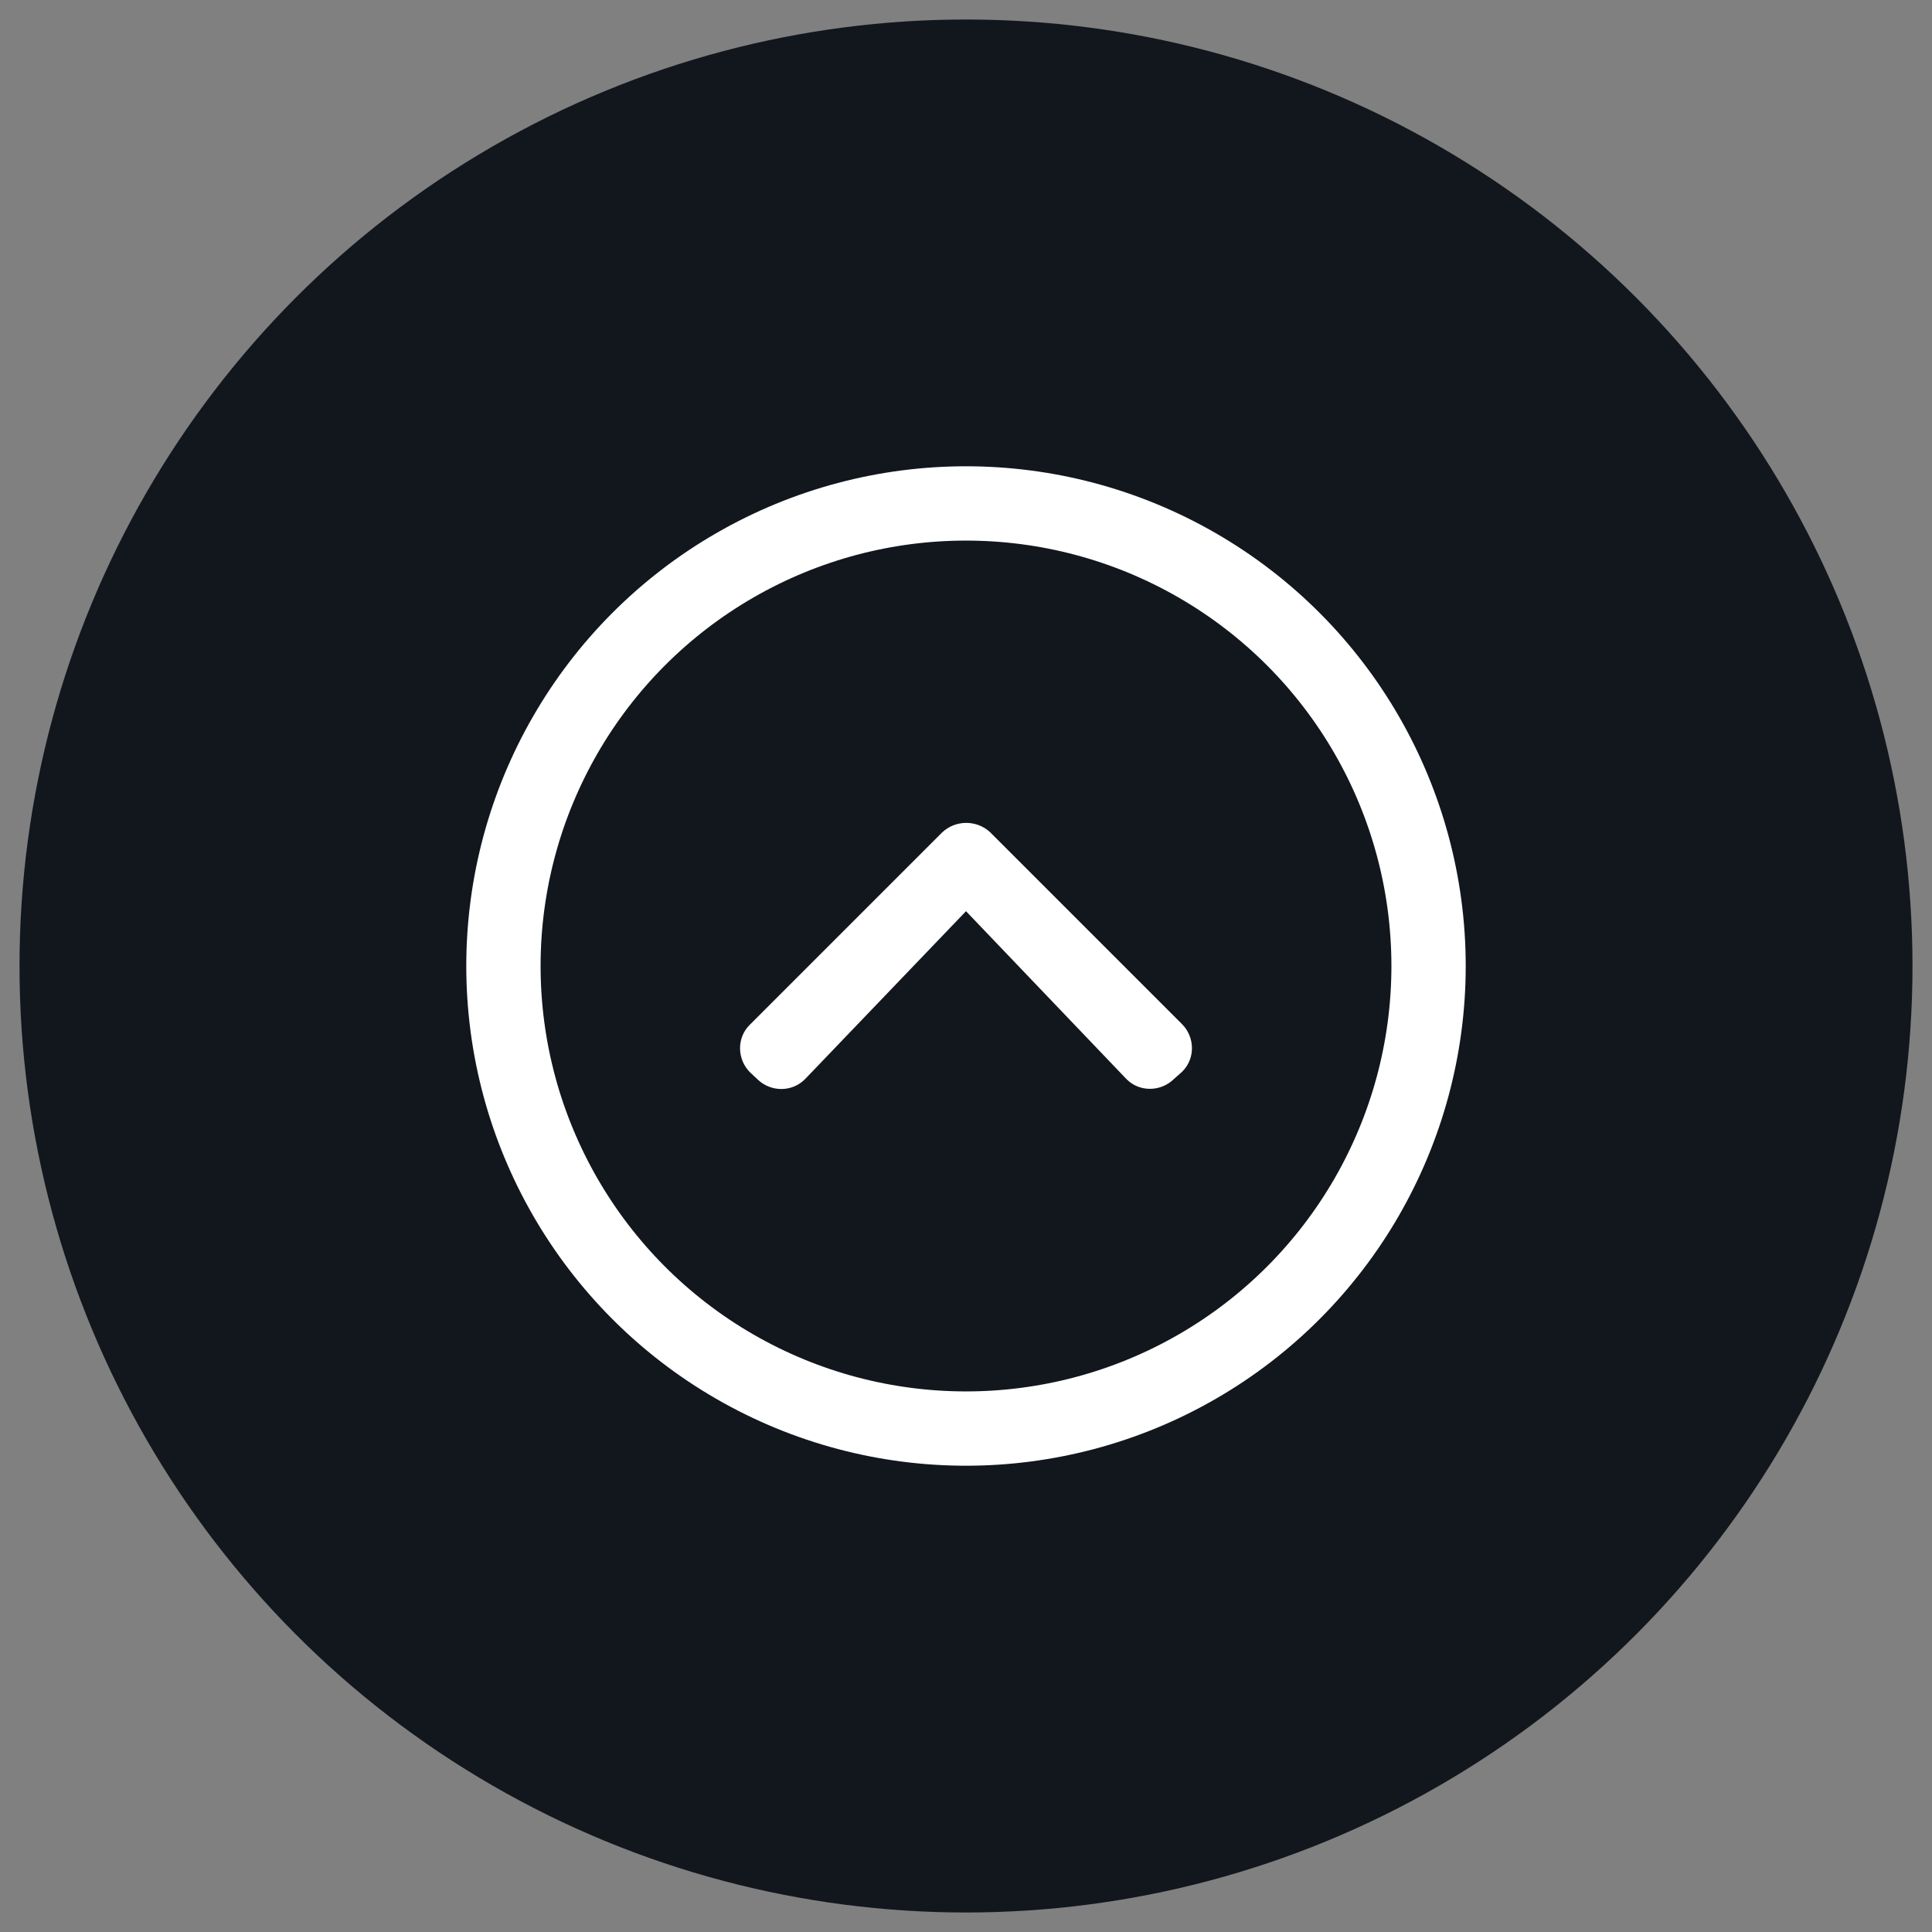 <?xml version="1.0" encoding="utf-8"?>
<!-- Generator: Adobe Illustrator 25.0.0, SVG Export Plug-In . SVG Version: 6.00 Build 0)  -->
<svg version="1.1" id="Capa_1" xmlns="http://www.w3.org/2000/svg" xmlns:xlink="http://www.w3.org/1999/xlink" x="0px" y="0px"
	 viewBox="0 0 416 416" style="enable-background:new 0 0 416 416;" xml:space="preserve">
<rect x="0" y="0" width="416" height="416" fill="#808080" stroke="none"/>
<style type="text/css">
	.st0{fill:#12171E;}
	.st1{fill:#FFFFFF;}
	.st2{fill:none;stroke:#FFFFFF;stroke-width:16;stroke-miterlimit:10;}
</style>
<circle class="st0" cx="208" cy="208" r="203.8"/>
<path class="st1" d="M213.2,179.2l41.3,41.3c2.8,2.8,2.9,7.4,0.1,10.2l-0.1,0.1l-1.7,1.5c-2.8,2.8-7.4,2.9-10.2,0.1c0,0,0,0,0,0
	c0,0-0.1-0.1-0.1-0.1L208,196.2l-34.6,36.1c-2.8,2.9-7.4,2.9-10.3,0.1c0,0,0,0,0,0l-0.1-0.1l-1.5-1.4c-2.8-2.8-2.9-7.4-0.1-10.2
	l0.1-0.1l41.3-41.3C205.7,176.5,210.3,176.5,213.2,179.2z"/>
<circle class="st2" cx="208" cy="208" r="99.6"/>
</svg>
